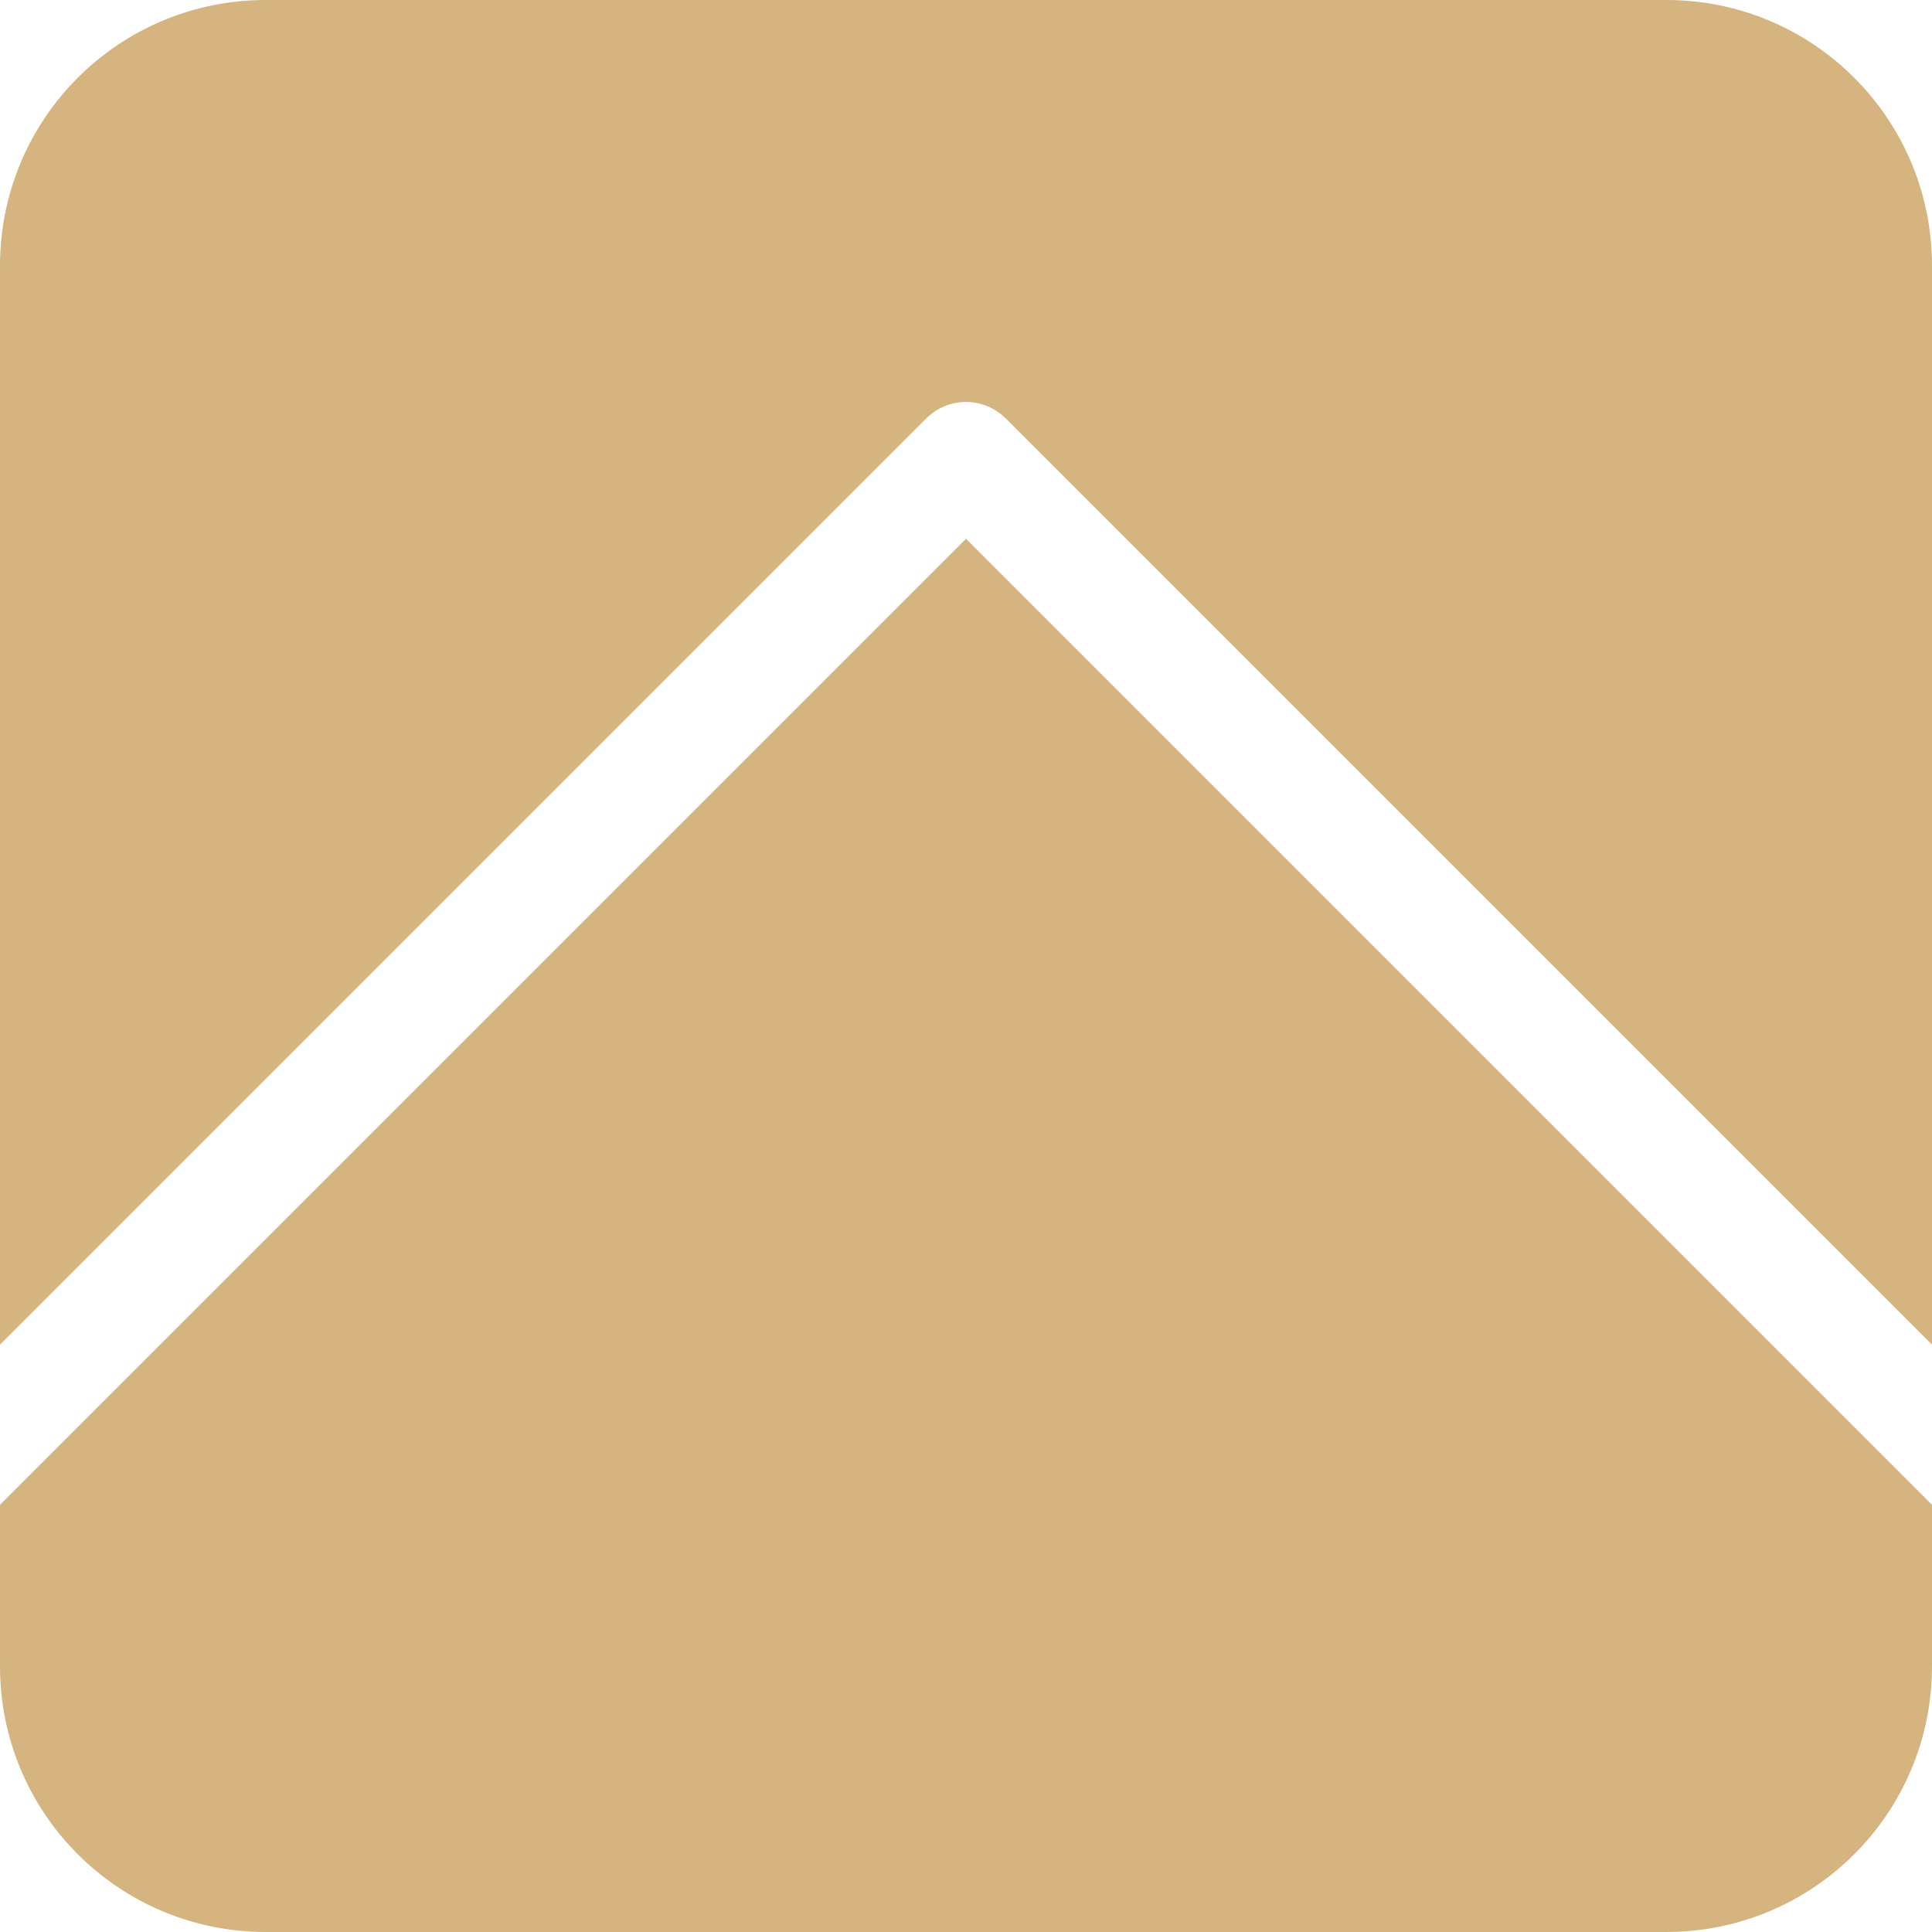 <?xml version="1.0" encoding="UTF-8"?>
<svg id="Ebene_1" data-name="Ebene 1" xmlns="http://www.w3.org/2000/svg" viewBox="0 0 29.44 29.44">
  <defs>
    <style>
      .cls-1 {
        fill: #d5b480;
      }
    </style>
  </defs>
  <path class="cls-1" d="M15.33,6.38l14.11,14.11V4.05c0-2.24-1.81-4.05-4.05-4.05H4.05C1.81,0,0,1.81,0,4.05v16.44L14.11,6.38c.34-.34.88-.34,1.22,0Z"/>
  <path class="cls-1" d="M14.72,8.21L0,22.93v2.46c0,2.24,1.81,4.05,4.05,4.05h21.34c2.24,0,4.05-1.81,4.05-4.05v-2.46l-14.72-14.72Z"/>
</svg>